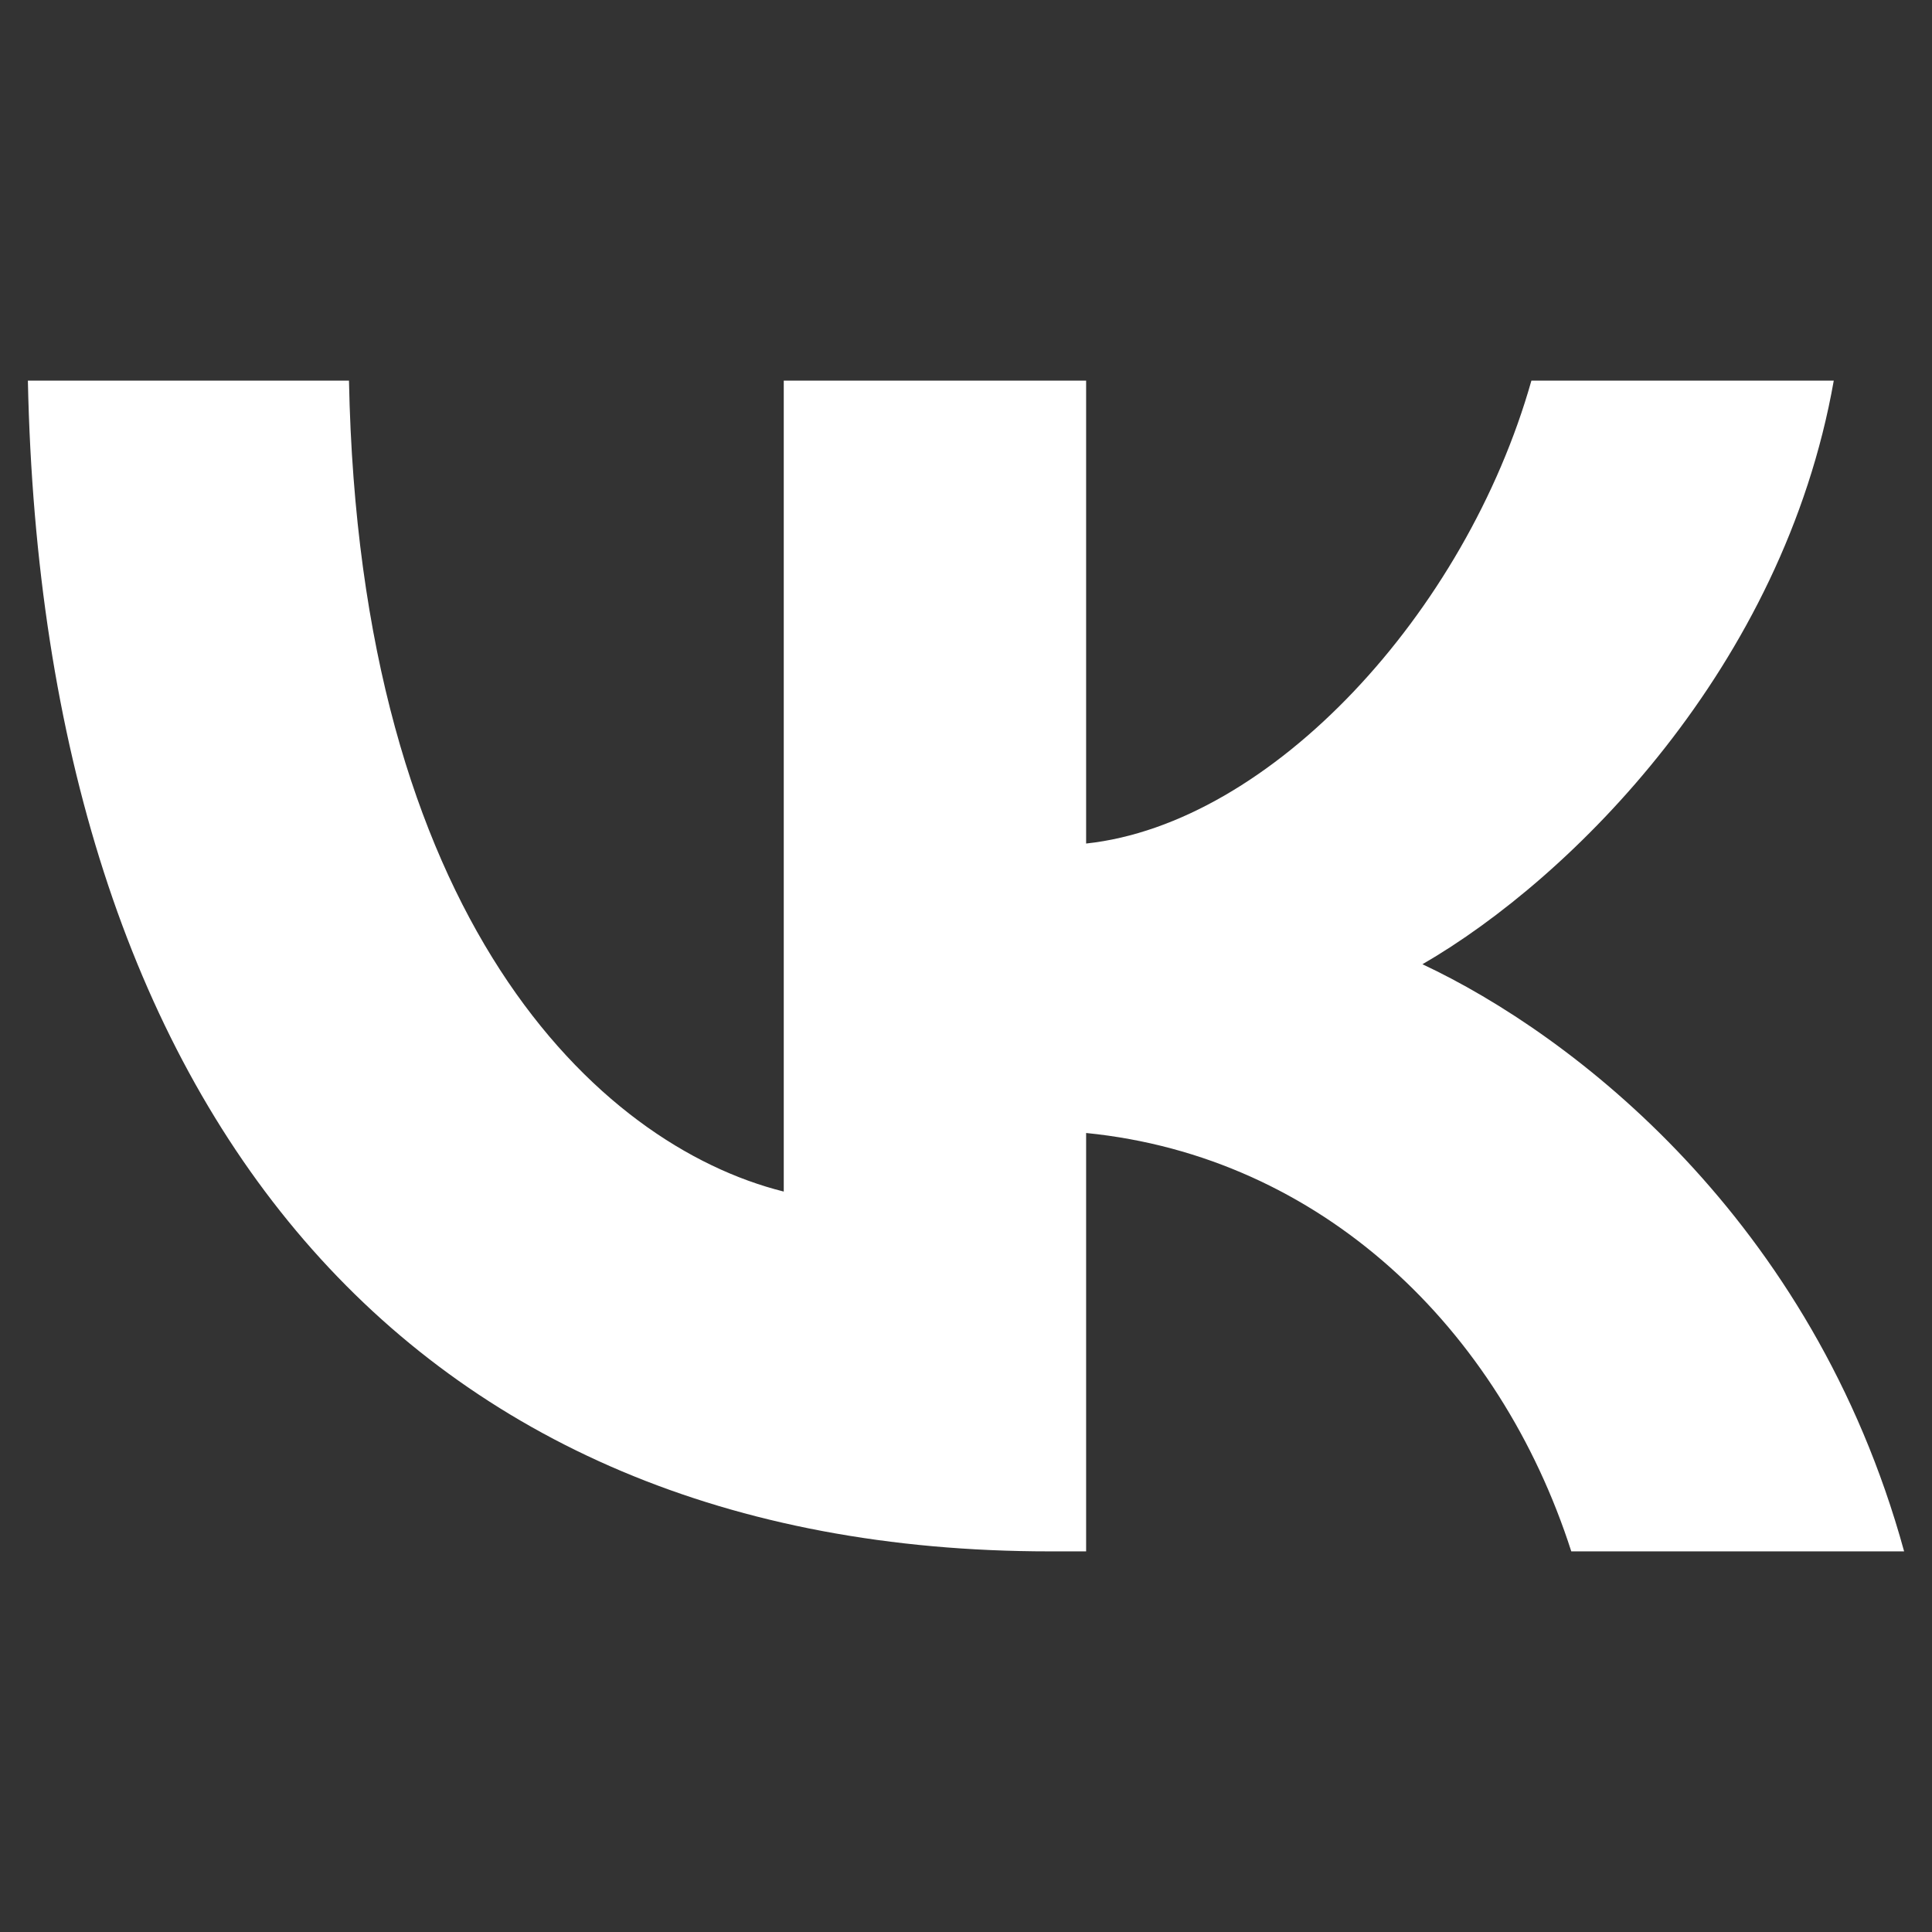 <?xml version="1.0" encoding="UTF-8"?> <svg xmlns="http://www.w3.org/2000/svg" id="_Слой_1" data-name="Слой 1" viewBox="0 0 610.47 610.47"><rect x="0" y="0" width="610.47" height="610.47" fill="#333333" stroke="none"/> <defs> <style> .cls-1 { fill: #fff; } </style> </defs> <path class="cls-1" d="M331.71,490.2C129.16,490.2,13.63,351.34,8.81,120.27H110.27c3.33,169.6,78.13,241.43,137.38,256.24V120.27h95.54v146.27c58.51-6.29,119.97-72.95,140.7-146.27h95.54c-15.92,90.35-82.58,157.01-129.97,184.41,47.4,22.22,123.31,80.35,152.2,185.52h-105.17c-22.59-70.36-78.87-124.79-153.3-132.2v132.2h-11.48Z"></path> </svg> 